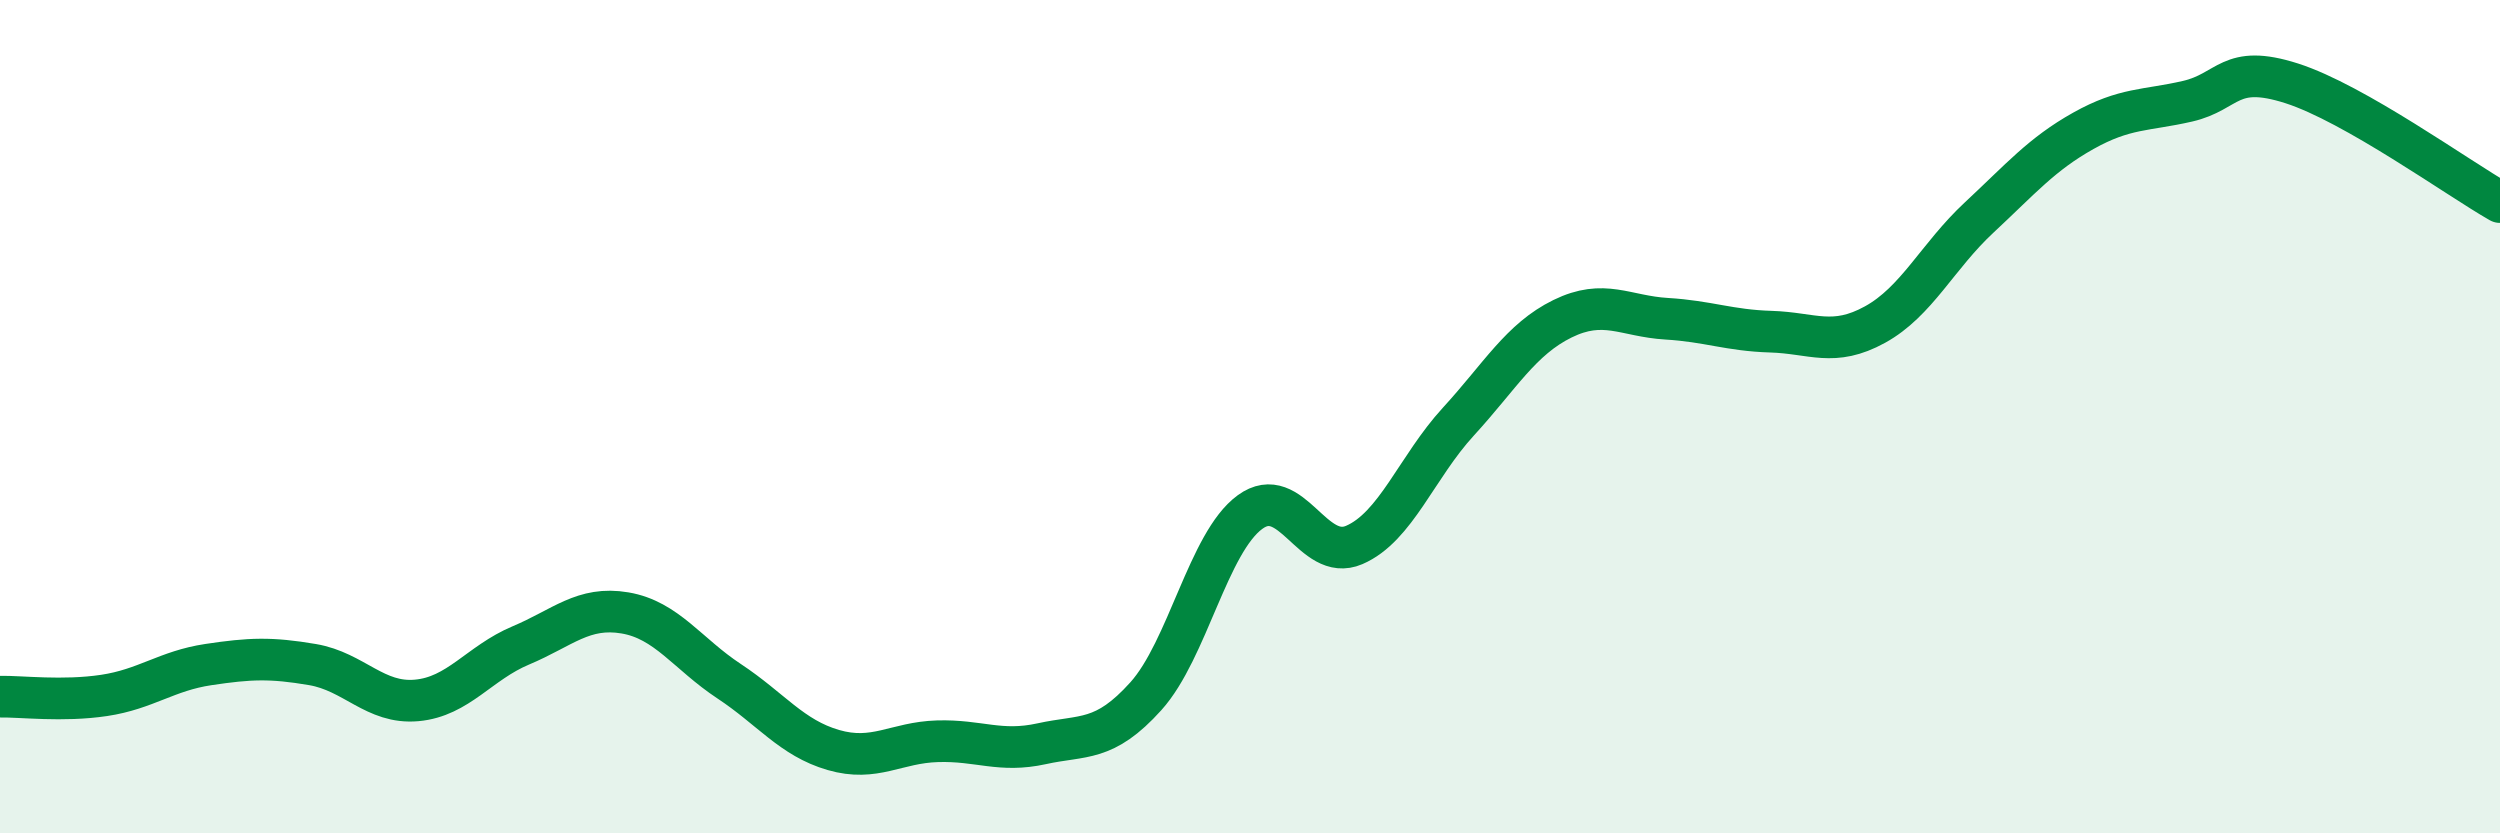 
    <svg width="60" height="20" viewBox="0 0 60 20" xmlns="http://www.w3.org/2000/svg">
      <path
        d="M 0,16.72 C 0.5,16.71 1.5,16.84 2.5,16.69 C 3.5,16.54 4,16.1 5,15.95 C 6,15.8 6.5,15.78 7.5,15.95 C 8.5,16.12 9,16.9 10,16.81 C 11,16.72 11.5,15.91 12.5,15.49 C 13.5,15.07 14,14.54 15,14.71 C 16,14.88 16.5,15.69 17.5,16.35 C 18.5,17.01 19,17.71 20,18 C 21,18.29 21.5,17.82 22.5,17.79 C 23.5,17.76 24,18.07 25,17.85 C 26,17.63 26.5,17.82 27.5,16.71 C 28.5,15.6 29,13.02 30,12.29 C 31,11.56 31.5,13.51 32.5,13.08 C 33.5,12.65 34,11.21 35,10.12 C 36,9.03 36.5,8.14 37.5,7.65 C 38.5,7.16 39,7.59 40,7.65 C 41,7.71 41.5,7.93 42.5,7.96 C 43.5,7.99 44,8.34 45,7.79 C 46,7.24 46.5,6.15 47.5,5.22 C 48.5,4.29 49,3.7 50,3.14 C 51,2.58 51.5,2.66 52.5,2.43 C 53.5,2.2 53.5,1.52 55,2 C 56.5,2.48 59,4.28 60,4.85L60 20L0 20Z"
        fill="#008740"
        opacity="0.1"
        stroke-linecap="round"
        stroke-linejoin="round"
      />
      <path
        d="M 0,16.72 C 0.5,16.71 1.5,16.84 2.5,16.69 C 3.5,16.54 4,16.1 5,15.95 C 6,15.8 6.5,15.78 7.5,15.95 C 8.5,16.12 9,16.9 10,16.81 C 11,16.72 11.5,15.91 12.5,15.49 C 13.5,15.07 14,14.54 15,14.71 C 16,14.88 16.5,15.69 17.5,16.35 C 18.5,17.01 19,17.71 20,18 C 21,18.29 21.5,17.82 22.5,17.79 C 23.5,17.76 24,18.07 25,17.85 C 26,17.63 26.5,17.82 27.5,16.71 C 28.5,15.6 29,13.02 30,12.29 C 31,11.56 31.5,13.51 32.5,13.08 C 33.5,12.65 34,11.21 35,10.12 C 36,9.03 36.5,8.14 37.5,7.65 C 38.5,7.16 39,7.59 40,7.65 C 41,7.71 41.5,7.93 42.5,7.96 C 43.5,7.99 44,8.34 45,7.79 C 46,7.24 46.5,6.15 47.5,5.22 C 48.5,4.29 49,3.7 50,3.14 C 51,2.58 51.5,2.66 52.5,2.43 C 53.5,2.2 53.5,1.52 55,2 C 56.5,2.48 59,4.28 60,4.85"
        stroke="#008740"
        stroke-width="1"
        fill="none"
        stroke-linecap="round"
        stroke-linejoin="round"
      />
    </svg>
  